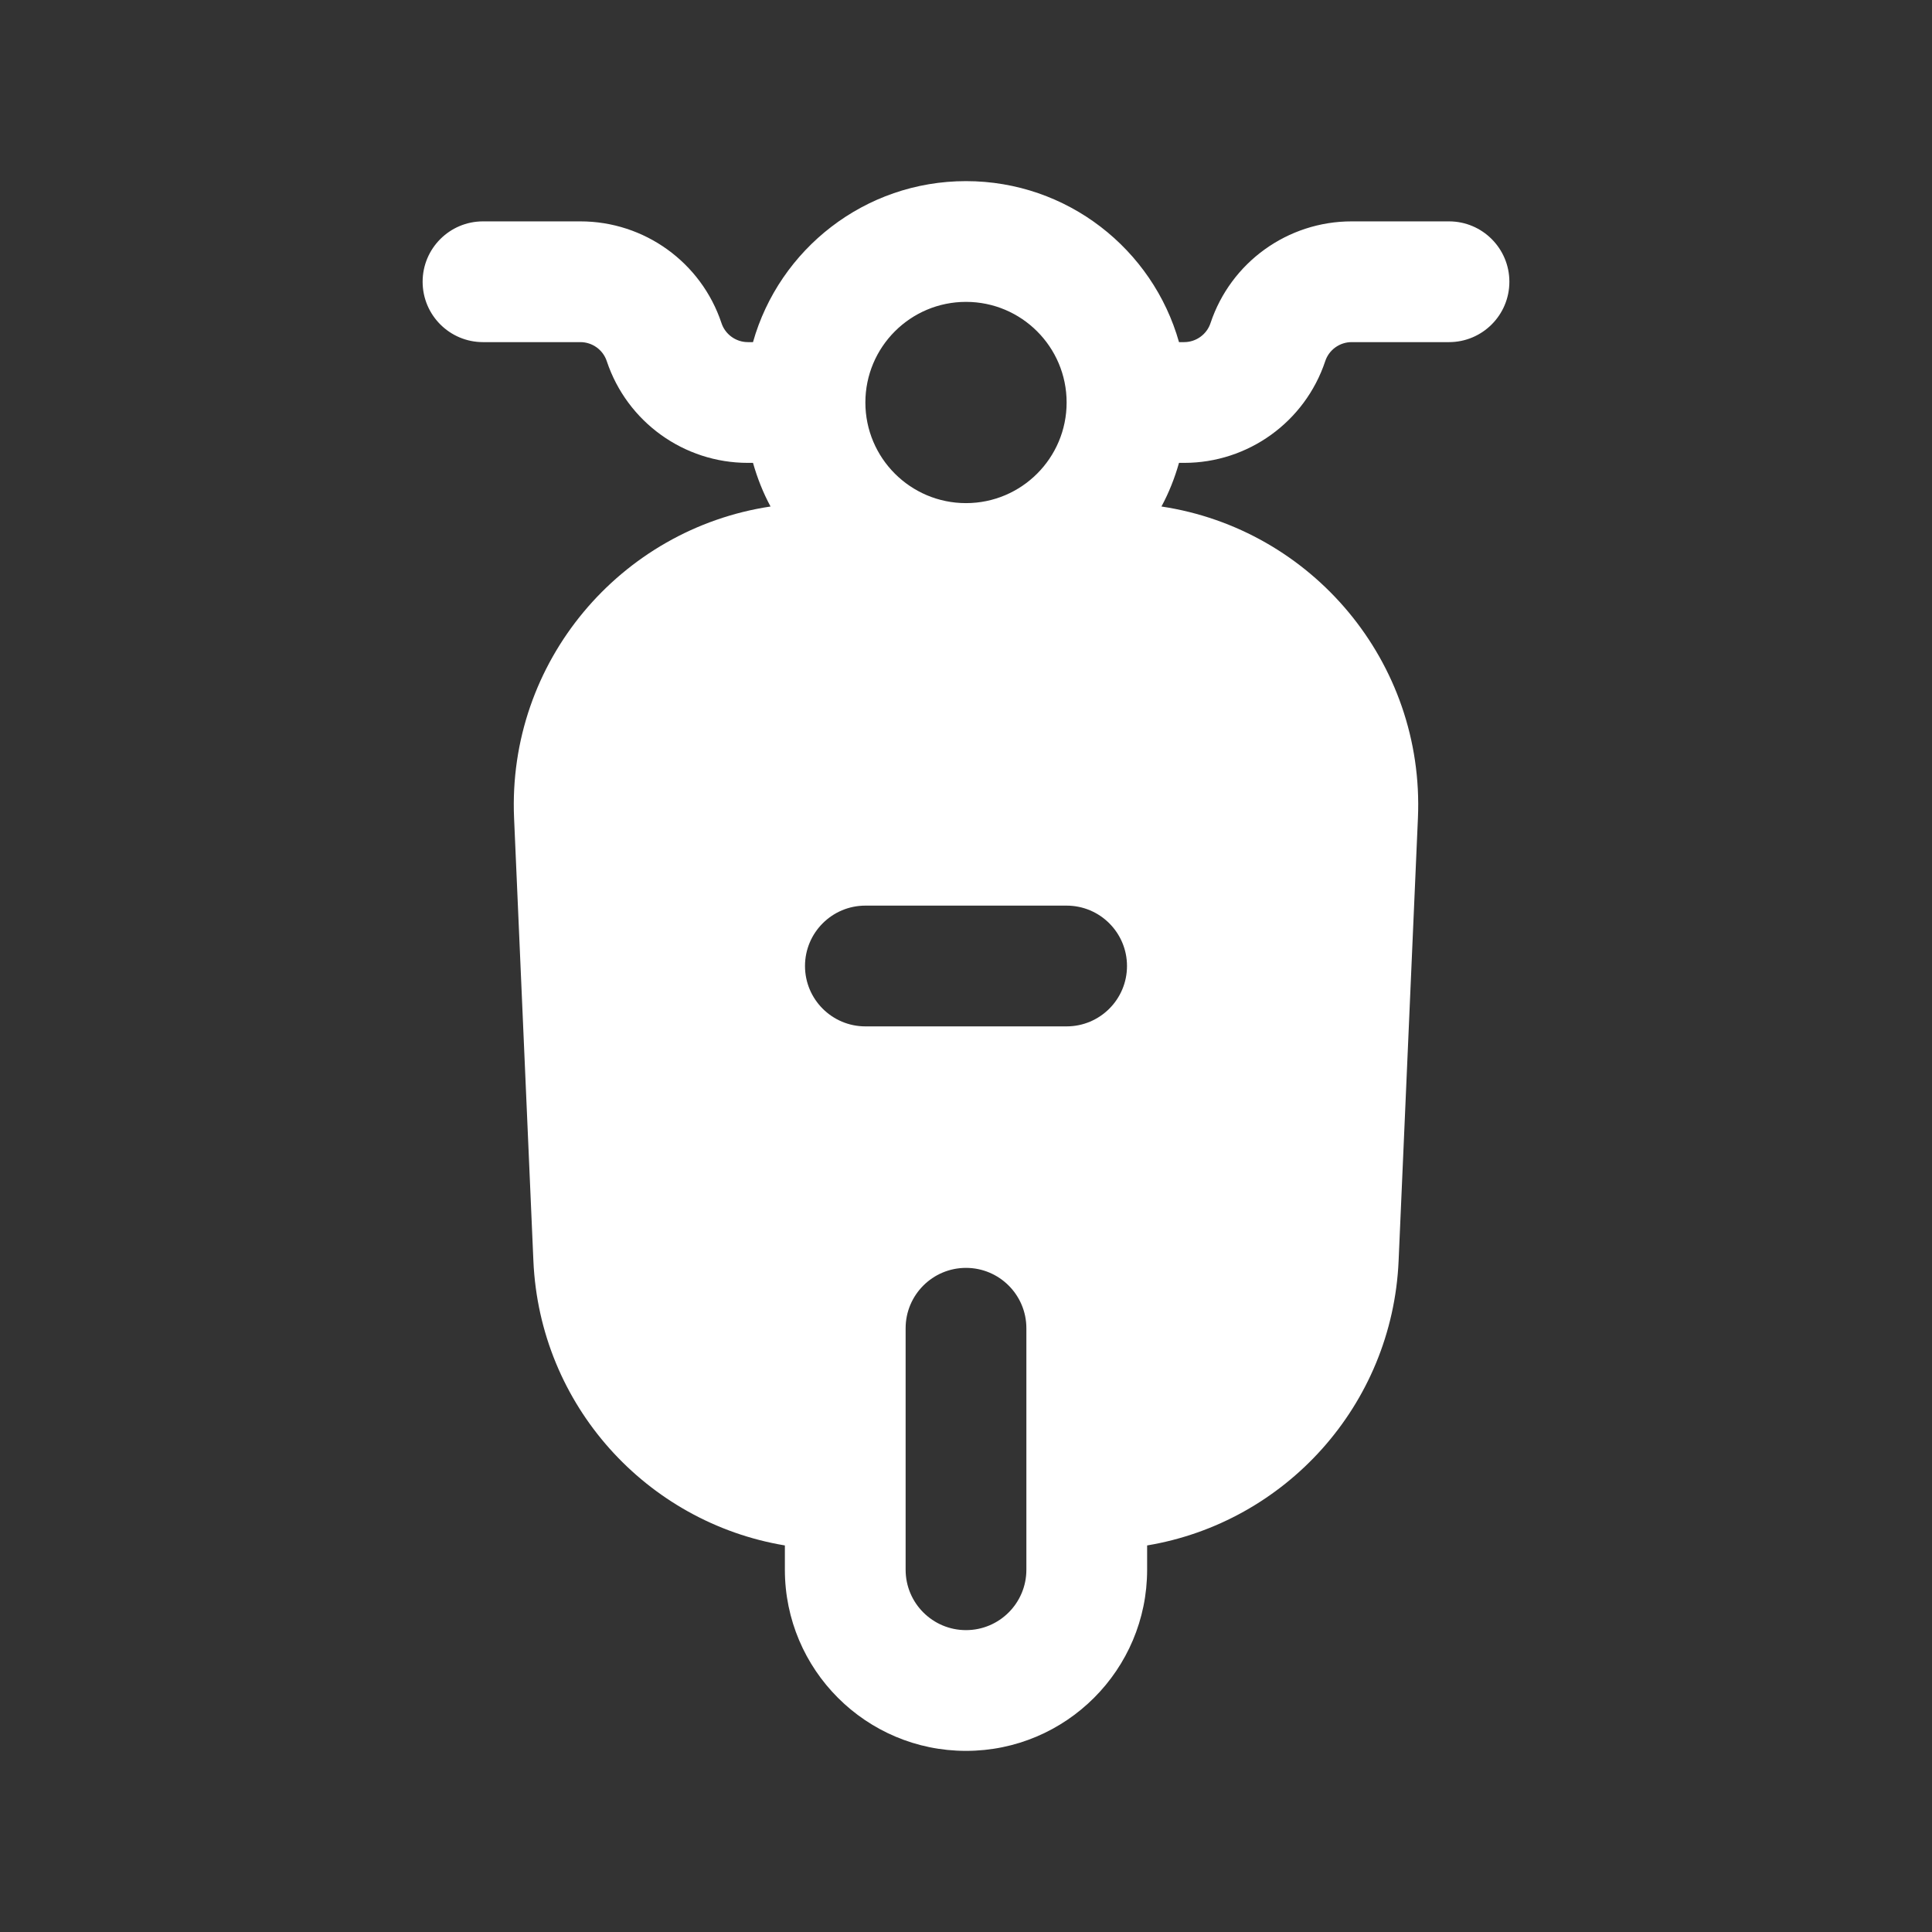 <svg width="12" height="12" viewBox="0 0 12 12" fill="none" xmlns="http://www.w3.org/2000/svg">
<rect x="0" y="0" width="12" height="12" fill="#333333" stroke="none"/>
<path fill-rule="evenodd" clip-rule="evenodd" d="M4.645 2.125H4.677C4.84 1.548 5.371 1.125 6 1.125C6.629 1.125 7.16 1.548 7.323 2.125H7.355C7.429 2.125 7.496 2.077 7.519 2.006C7.645 1.629 7.998 1.375 8.395 1.375H9C9.207 1.375 9.375 1.543 9.375 1.75C9.375 1.957 9.207 2.125 9 2.125H8.395C8.321 2.125 8.254 2.173 8.231 2.244C8.105 2.621 7.752 2.875 7.355 2.875H7.323C7.296 2.97 7.26 3.061 7.214 3.146C8.146 3.286 8.849 4.11 8.807 5.081L8.687 7.831C8.648 8.728 7.983 9.456 7.125 9.599V9.75C7.125 10.371 6.621 10.875 6 10.875C5.379 10.875 4.875 10.371 4.875 9.75V9.599C4.017 9.456 3.352 8.729 3.313 7.831L3.193 5.081C3.151 4.11 3.854 3.286 4.786 3.146C4.74 3.061 4.704 2.97 4.677 2.875H4.645C4.248 2.875 3.895 2.621 3.769 2.244C3.746 2.173 3.679 2.125 3.605 2.125H3C2.793 2.125 2.625 1.957 2.625 1.75C2.625 1.543 2.793 1.375 3 1.375H3.605C4.002 1.375 4.355 1.629 4.481 2.006C4.504 2.077 4.571 2.125 4.645 2.125ZM6.375 9.256C6.375 9.254 6.375 9.252 6.375 9.25V8.25C6.375 8.043 6.207 7.875 6 7.875C5.793 7.875 5.625 8.043 5.625 8.25V9.75C5.625 9.957 5.793 10.125 6 10.125C6.207 10.125 6.375 9.957 6.375 9.75V9.256ZM6 3.125C5.655 3.125 5.375 2.845 5.375 2.5C5.375 2.155 5.655 1.875 6 1.875C6.345 1.875 6.625 2.155 6.625 2.5C6.625 2.845 6.345 3.125 6 3.125ZM7 6C7 6.207 6.832 6.375 6.625 6.375H5.375C5.168 6.375 5 6.207 5 6C5 5.793 5.168 5.625 5.375 5.625H6.625C6.832 5.625 7 5.793 7 6Z" fill="white"/>
</svg>
